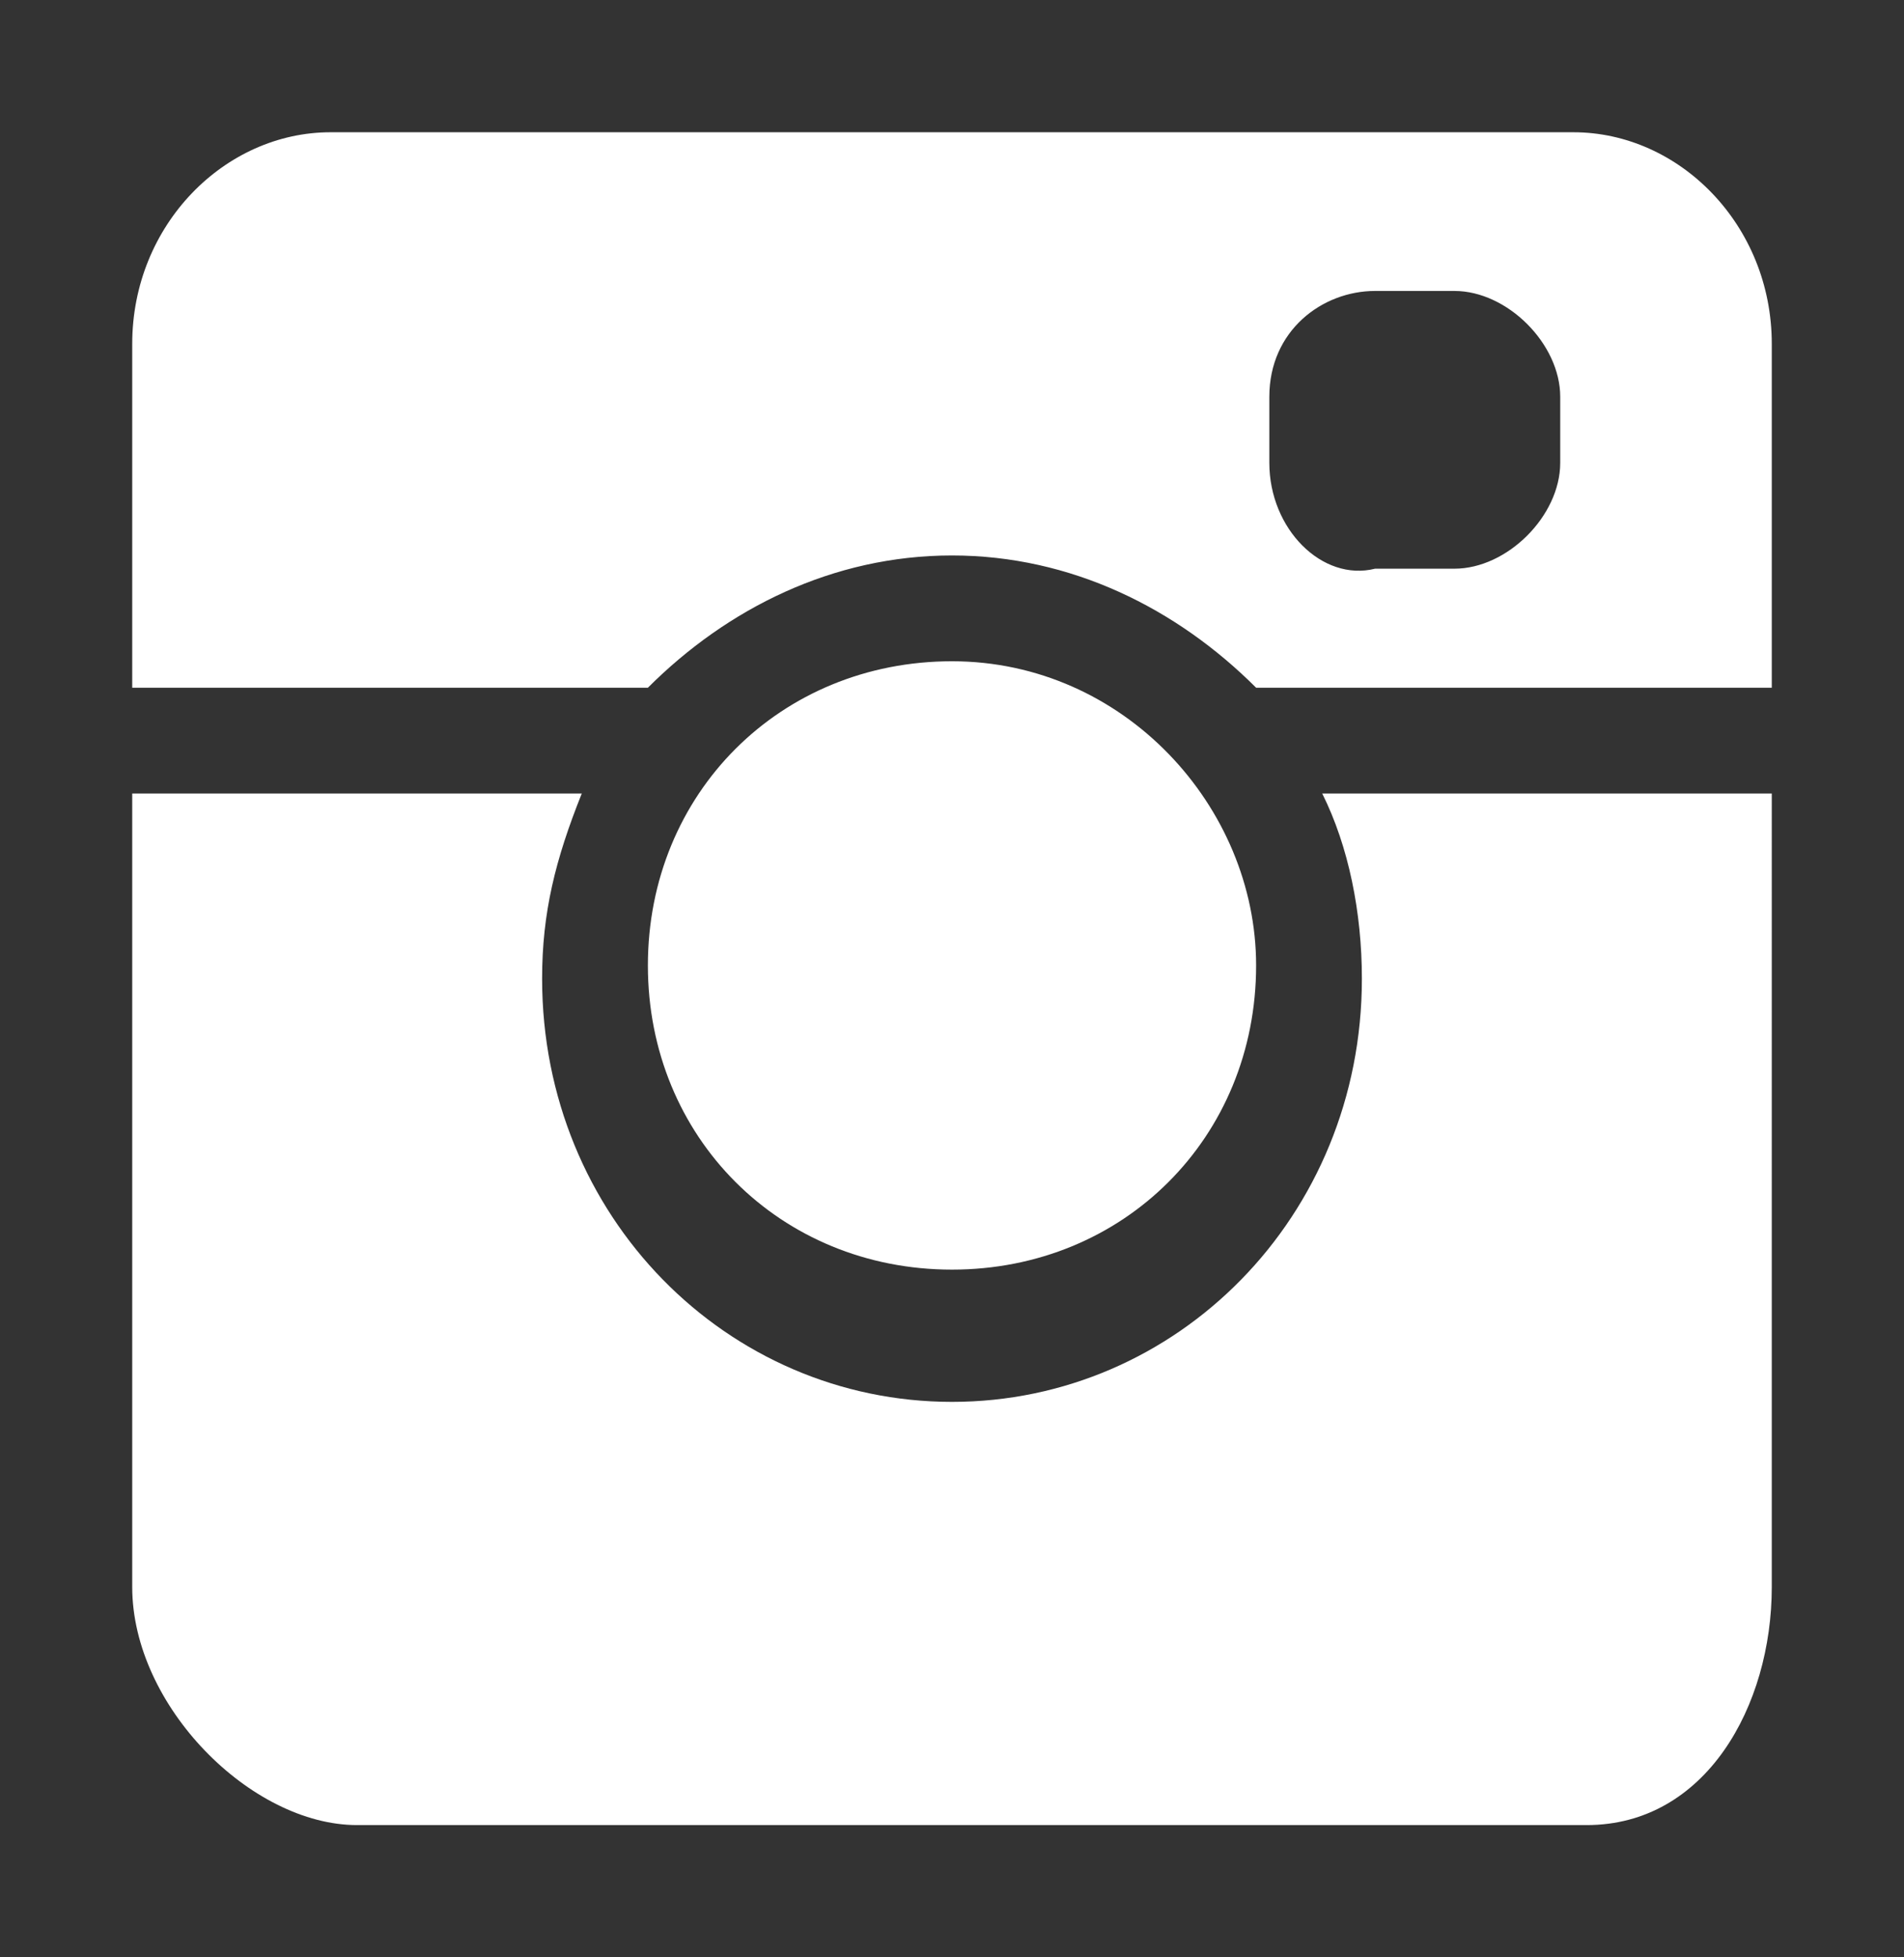 <?xml version="1.0" encoding="utf-8"?>
<!-- Generator: Adobe Illustrator 18.0.0, SVG Export Plug-In . SVG Version: 6.00 Build 0)  -->
<!DOCTYPE svg PUBLIC "-//W3C//DTD SVG 1.1//EN" "http://www.w3.org/Graphics/SVG/1.1/DTD/svg11.dtd">
<svg version="1.1" id="Layer_1" xmlns="http://www.w3.org/2000/svg" xmlns:xlink="http://www.w3.org/1999/xlink" x="0px" y="0px"
	 viewBox="0 0 14.4 14.8" enable-background="new 0 0 14.4 14.8" xml:space="preserve">

	<rect x="0" y="0" width="14.4" height="14.8" fill="#333333" stroke="none"/>

	<g>
		<defs>
			<rect id="SVGID_3_" x="0" y="0" width="14.4" height="14.8"/>
		</defs>
		<clipPath id="SVGID_1_">
			<use xlink:href="#SVGID_3_"  overflow="visible"/>
		</clipPath>
		<path clip-path="url(#SVGID_1_)" fill="#FFFFFF" d="M11.8,3.5c0,0.4-0.4,0.8-0.8,0.8h-0.6C10,4.4,9.6,4,9.6,3.5V3
			c0-0.5,0.4-0.8,0.8-0.8H11c0.4,0,0.8,0.4,0.8,0.8V3.5z M13.4,5.1V2.6c0-0.9-0.7-1.6-1.5-1.6H2.5C1.7,1,1,1.7,1,2.6v2.6h3.9
			c0.6-0.6,1.4-1,2.3-1c0.9,0,1.7,0.4,2.3,1H13.4z"/>
		<path clip-path="url(#SVGID_1_)" fill="#FFFFFF" d="M9.5,7.3c0,1.3-1,2.3-2.3,2.3c-1.3,0-2.3-1-2.3-2.3c0-1.3,1-2.3,2.3-2.3
			C8.5,5,9.5,6.1,9.5,7.3"/>
		<path clip-path="url(#SVGID_1_)" fill="#FFFFFF" d="M1,6V12c0,0.9,0.9,1.8,1.7,1.8H12c0.9,0,1.4-0.9,1.4-1.8V6H10
			c0.2,0.4,0.3,0.9,0.3,1.4c0,1.8-1.4,3.2-3.1,3.2c-1.7,0-3.1-1.4-3.1-3.2c0-0.5,0.1-0.9,0.3-1.4H1z"/>
	</g>

</svg>
